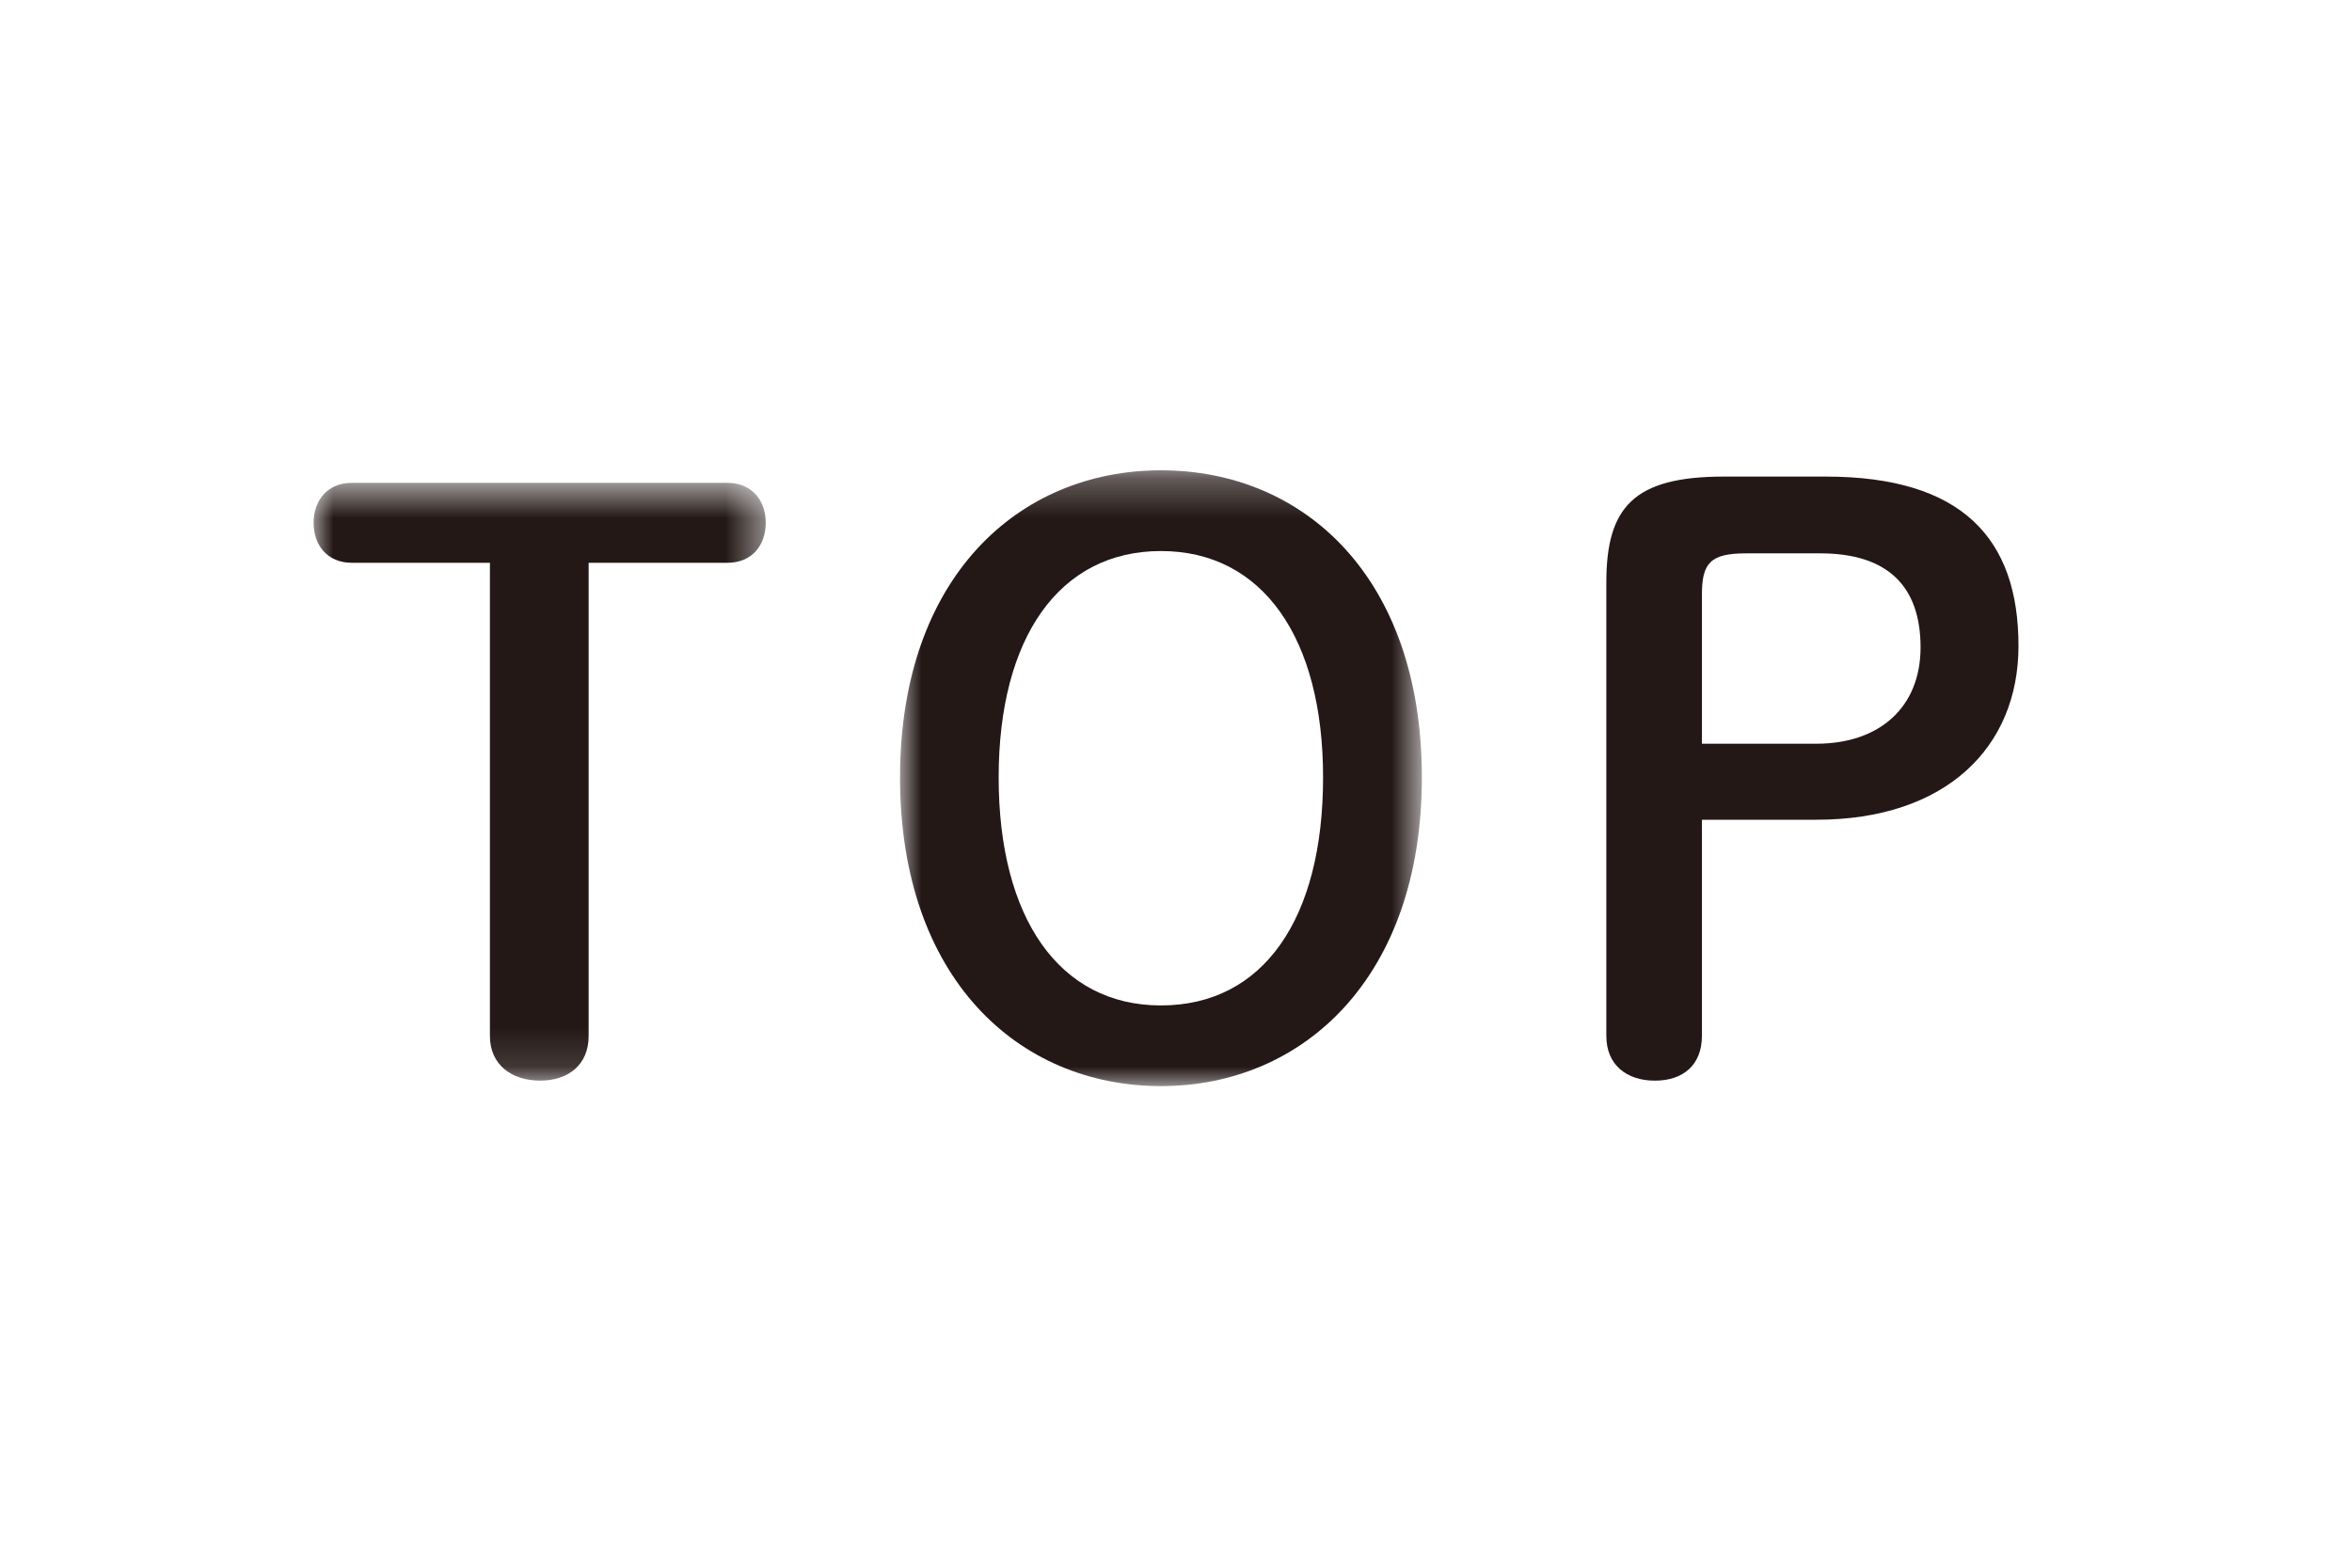 <?xml version="1.0" encoding="UTF-8" standalone="no"?>
<svg width="60px" height="40px" viewBox="0 0 60 40" version="1.1" xmlns="http://www.w3.org/2000/svg" xmlns:xlink="http://www.w3.org/1999/xlink">
    <!-- Generator: Sketch 3.7.1 (28215) - http://www.bohemiancoding.com/sketch -->
    <title>btn_top</title>
    <desc>Created with Sketch.</desc>
    <defs>
        <polygon id="path-1" points="2.71050543e-20 0.607 2.71050543e-20 15.859 11.534 15.859 11.534 0.607 0 0.607"></polygon>
        <polygon id="path-3" points="14.272 0.288 0.96 0.288 0.96 15.999 14.272 15.999 14.272 0.288"></polygon>
    </defs>
    <g id="Page-1" stroke="none" stroke-width="1" fill="none" fill-rule="evenodd">
        <g id="Desktop-HD" transform="translate(-690, -1488)">
            <g id="Page-1" transform="translate(698, 1498)">
                <g id="Group-3" transform="translate(0, 1.713)">
                    <mask id="mask-2" fill="white">
                        <use xlink:href="#path-1"></use>
                    </mask>
                    <g id="Clip-2"></g>
                    <path d="M7.016,14.721 C7.016,15.459 6.496,15.859 5.778,15.859 C5.058,15.859 4.498,15.459 4.498,14.721 L4.498,2.647 L0.978,2.647 C0.34,2.647 -0,2.187 -0,1.627 C-0,1.069 0.34,0.607 0.978,0.607 L10.556,0.607 C11.194,0.607 11.534,1.069 11.534,1.627 C11.534,2.187 11.194,2.647 10.556,2.647 L7.016,2.647 L7.016,14.721 Z" id="Fill-1" fill="#231815" mask="url(#mask-2)"></path>
                </g>
                <g id="Group-6" transform="translate(14, 1.713)">
                    <mask id="mask-4" fill="white">
                        <use xlink:href="#path-3"></use>
                    </mask>
                    <g id="Clip-5"></g>
                    <path d="M11.752,8.123 C11.752,4.567 10.212,2.347 7.616,2.347 C5.016,2.347 3.476,4.567 3.476,8.123 C3.476,11.701 5.016,13.941 7.616,13.941 C10.234,13.941 11.752,11.721 11.752,8.123 M0.96,8.123 C0.96,3.027 3.976,0.287 7.616,0.287 C11.274,0.287 14.272,3.027 14.272,8.123 C14.272,13.221 11.252,15.999 7.616,15.999 C3.976,15.999 0.96,13.241 0.96,8.123" id="Fill-4" fill="#231815" mask="url(#mask-4)"></path>
                </g>
                <path d="M38.336,8.976 C39.956,8.976 40.994,8.037 40.994,6.519 C40.994,4.958 40.154,4.119 38.436,4.119 L36.538,4.119 C35.618,4.119 35.416,4.378 35.416,5.181 L35.416,8.976 L38.336,8.976 Z M38.574,2.16 C42.052,2.16 43.492,3.74 43.492,6.479 C43.492,9.076 41.632,10.916 38.336,10.916 L35.416,10.916 L35.416,16.434 C35.416,17.172 34.938,17.573 34.216,17.573 C33.498,17.573 32.978,17.172 32.978,16.434 L32.978,4.859 C32.978,2.938 33.678,2.16 35.976,2.16 L38.574,2.16 Z" id="Fill-7" fill="#231815"></path>
            </g>
        </g>
    </g>
</svg>